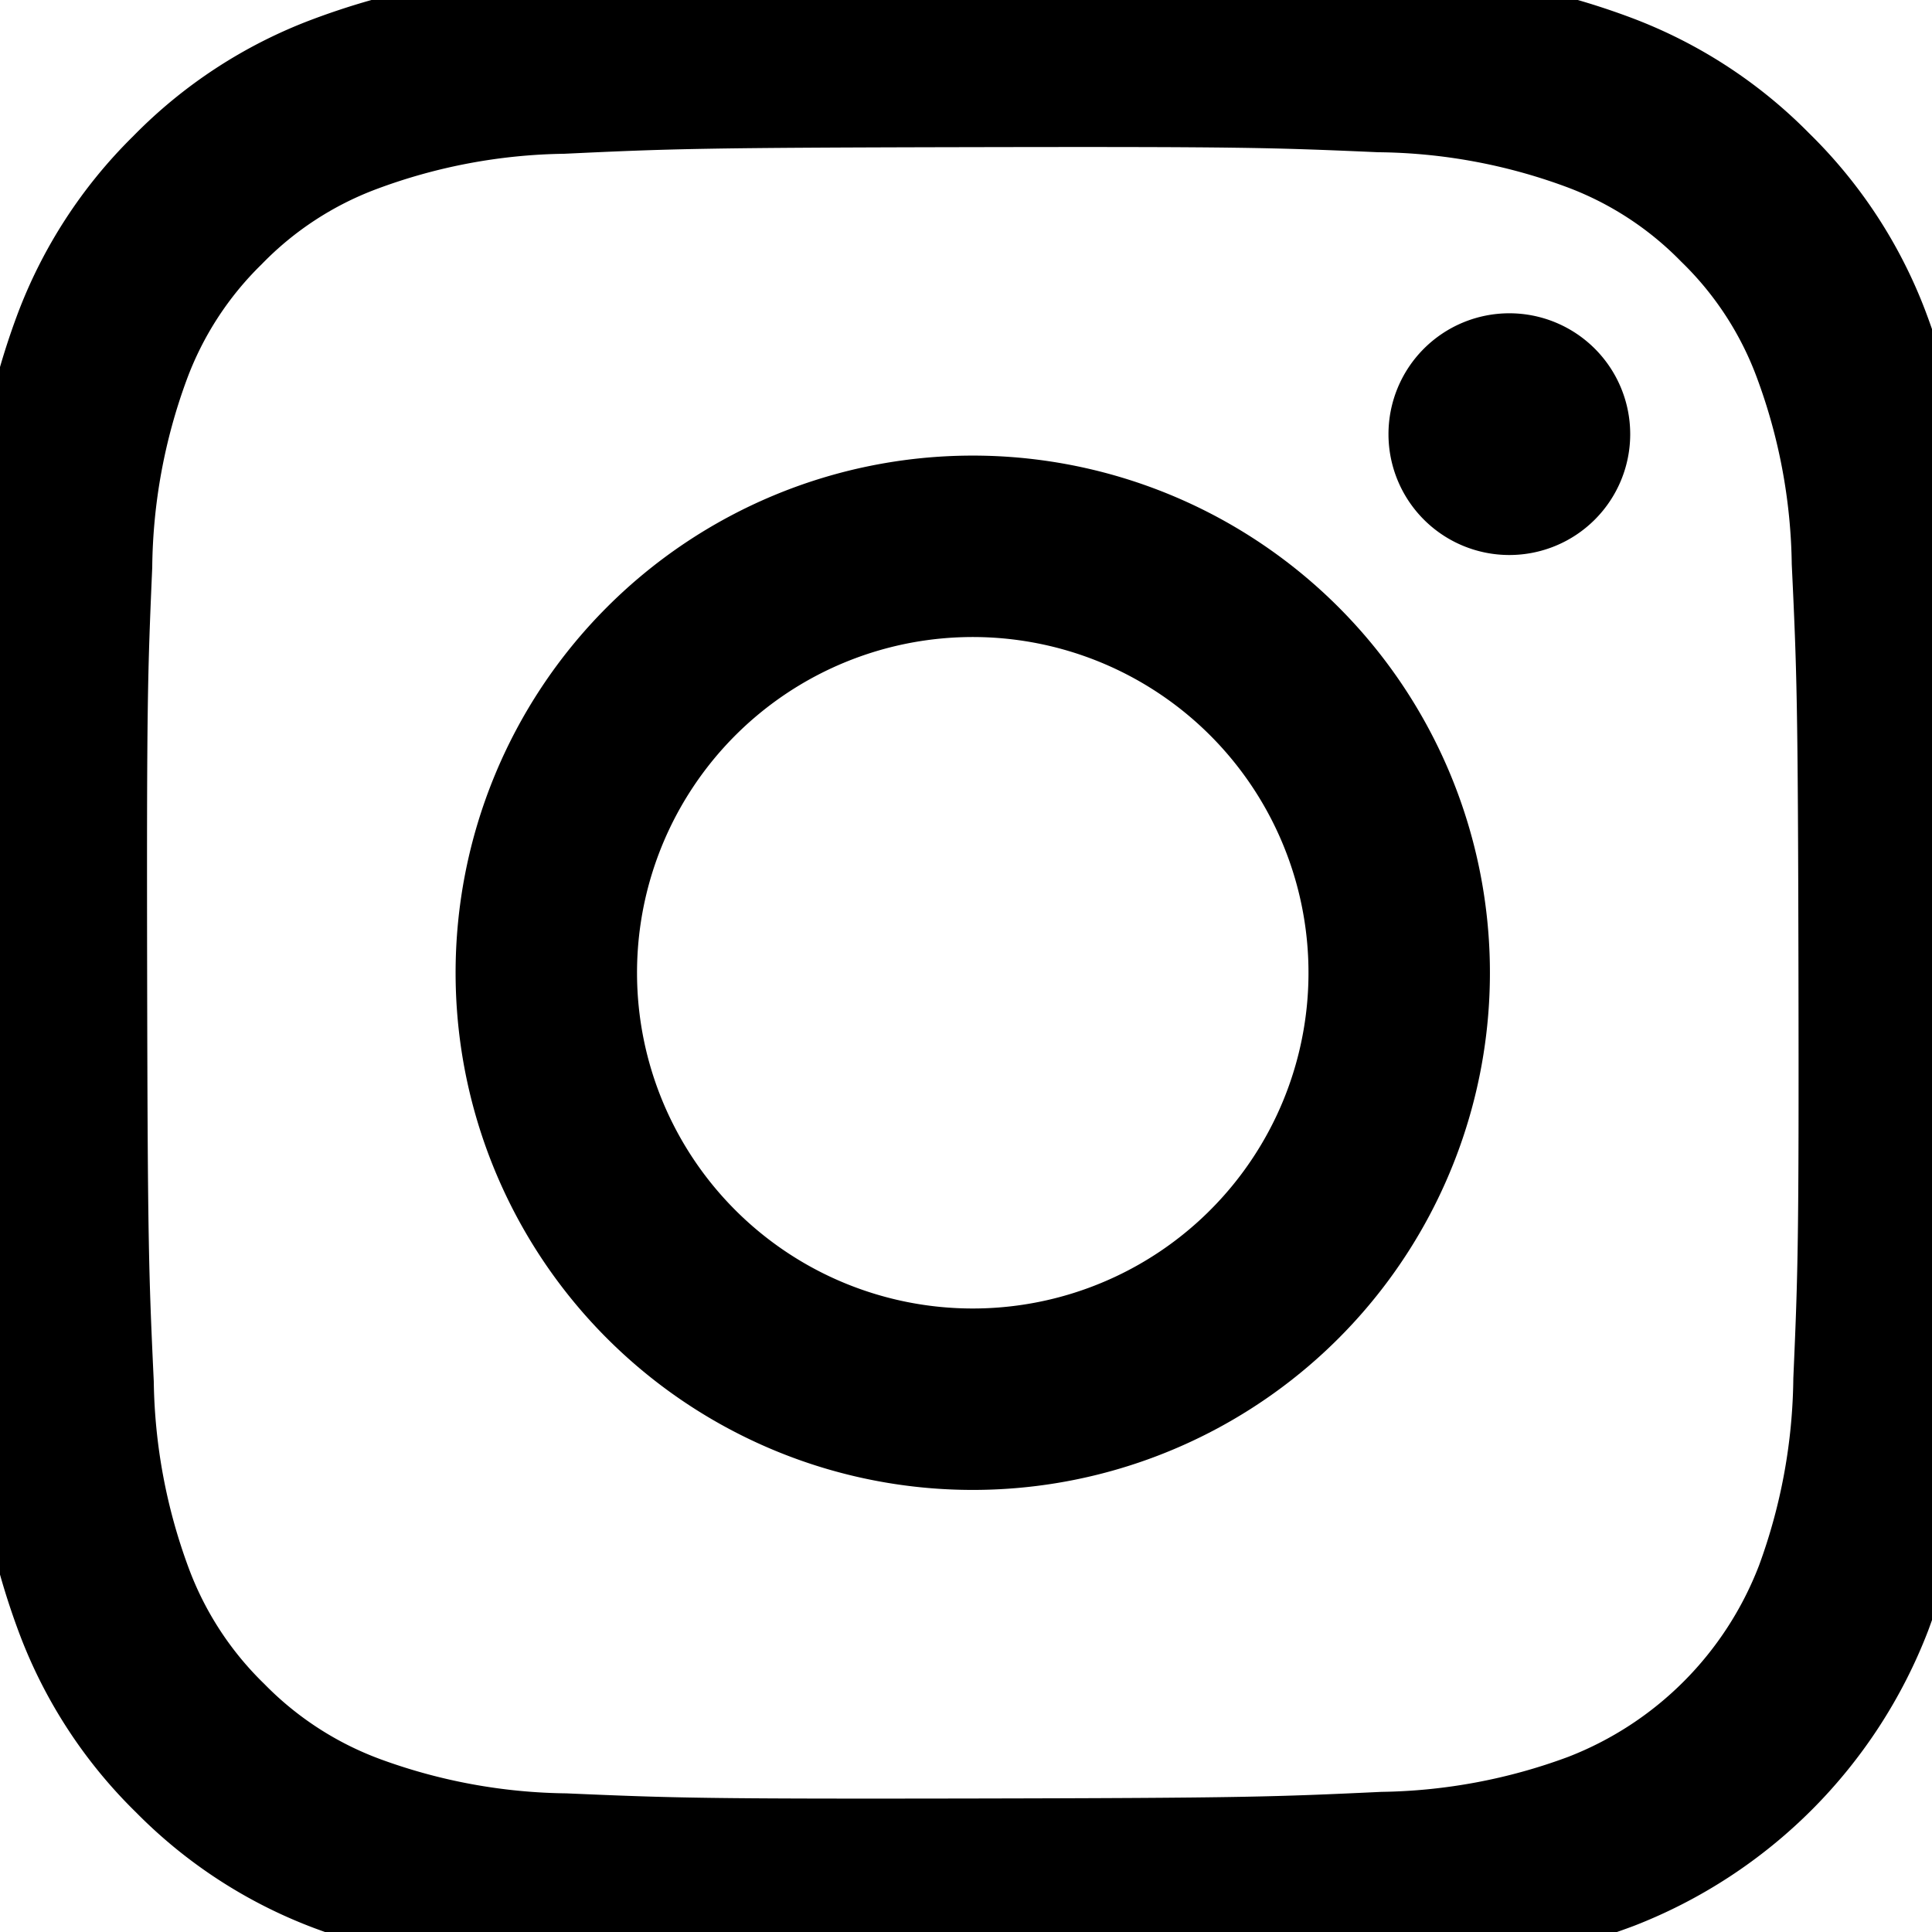 <svg id="sns_instagram" xmlns="http://www.w3.org/2000/svg" xmlns:xlink="http://www.w3.org/1999/xlink" width="50.433" height="50.433" viewBox="0 0 50.433 50.433">
  <defs>
    <clipPath id="clip-path">
      <rect id="長方形_140" data-name="長方形 140" width="50.433" height="50.433" fill="none"/>
    </clipPath>
  </defs>
  <g id="グループ_490" data-name="グループ 490" transform="translate(0 0)" clip-path="url(#clip-path)">
    <path id="パス_5414" data-name="パス 5414" d="M15.4.183A19.228,19.228,0,0,0,9.026,1.417a12.861,12.861,0,0,0-4.651,3.04A12.884,12.884,0,0,0,1.35,9.12,19.314,19.314,0,0,0,.14,15.5C.018,18.309-.01,19.2,0,26.344s.045,8.035.179,10.841a19.276,19.276,0,0,0,1.234,6.377,12.872,12.872,0,0,0,3.041,4.651,12.893,12.893,0,0,0,4.663,3.023,19.3,19.3,0,0,0,6.383,1.21c2.8.124,3.7.151,10.838.137s8.037-.045,10.841-.178a19.326,19.326,0,0,0,6.378-1.234,13.436,13.436,0,0,0,7.674-7.7,19.253,19.253,0,0,0,1.21-6.382c.123-2.806.152-3.7.138-10.841s-.046-8.034-.179-10.838a19.283,19.283,0,0,0-1.234-6.38,12.9,12.9,0,0,0-3.04-4.651,12.868,12.868,0,0,0-4.663-3.023A19.235,19.235,0,0,0,37.083.142c-2.8-.124-3.7-.152-10.84-.138S18.208.048,15.4.183m.307,47.531a14.58,14.58,0,0,1-4.883-.894A8.194,8.194,0,0,1,7.8,44.858a8.17,8.17,0,0,1-1.972-3.019,14.563,14.563,0,0,1-.914-4.881c-.13-2.771-.16-3.6-.173-10.623s.012-7.85.133-10.624a14.557,14.557,0,0,1,.894-4.882A8.158,8.158,0,0,1,7.729,7.8a8.145,8.145,0,0,1,3.02-1.972,14.55,14.55,0,0,1,4.88-.914c2.773-.131,3.6-.159,10.622-.173s7.852.011,10.626.133a14.524,14.524,0,0,1,4.881.894A8.138,8.138,0,0,1,44.786,7.73a8.141,8.141,0,0,1,1.973,3.021,14.513,14.513,0,0,1,.913,4.878c.132,2.773.162,3.6.175,10.623s-.012,7.852-.134,10.624a14.578,14.578,0,0,1-.894,4.885,8.71,8.71,0,0,1-4.982,5,14.562,14.562,0,0,1-4.878.914c-2.773.13-3.6.16-10.625.173s-7.849-.013-10.623-.133M37.145,12.239a3.155,3.155,0,1,0,3.149-3.161,3.155,3.155,0,0,0-3.149,3.161M12.793,26.319A13.5,13.5,0,1,0,26.266,12.793,13.5,13.5,0,0,0,12.793,26.319m4.736-.009a8.764,8.764,0,1,1,8.78,8.747,8.764,8.764,0,0,1-8.78-8.747" transform="translate(-0.9 -0.9)"/>
  </g>
</svg>
